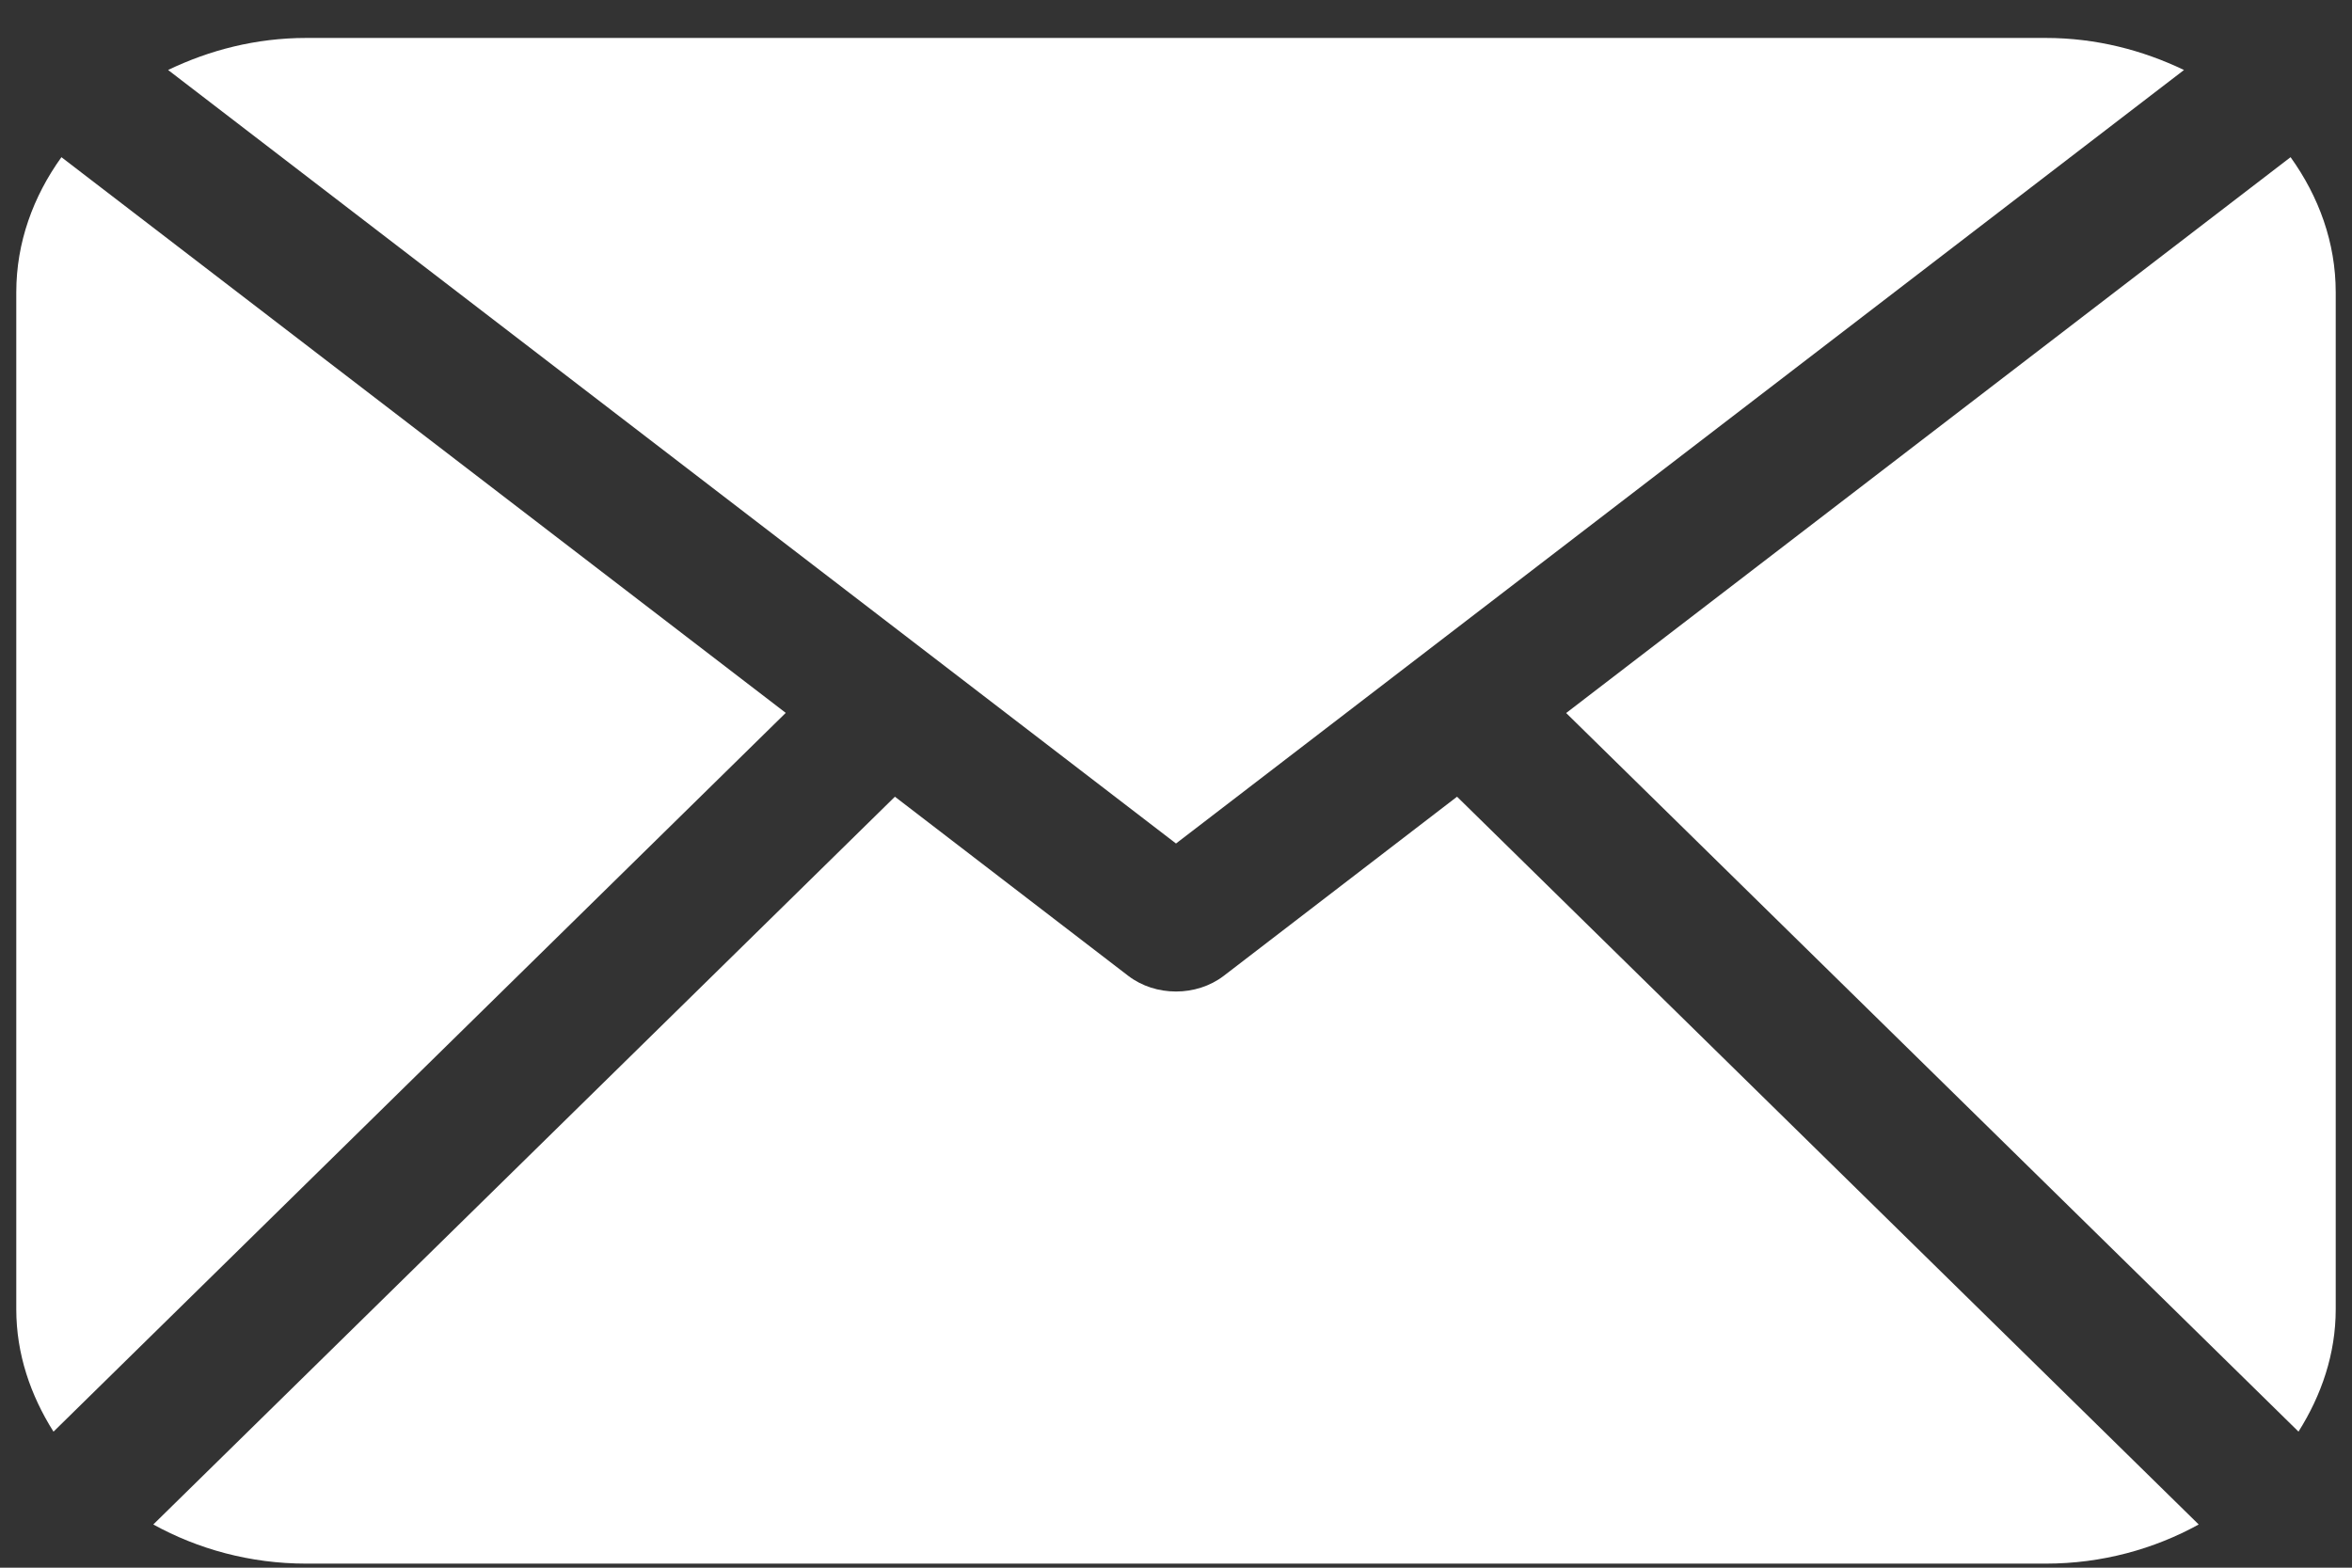 <?xml version="1.0" encoding="UTF-8"?> <svg xmlns="http://www.w3.org/2000/svg" width="51" height="34" viewBox="0 0 51 34" fill="none"><rect x="0" y="0" width="51" height="34" fill="#333333" stroke="none"/> <path d="M50.647 28.397C50.647 29.364 50.337 30.261 49.84 31.049L33.96 15.464L49.668 3.409C50.279 4.26 50.647 5.259 50.647 6.338V28.397ZM25.5 18.294L47.357 1.518C46.46 1.088 45.45 0.823 44.36 0.823H6.64C5.549 0.823 4.538 1.088 3.645 1.518L25.5 18.294ZM31.594 17.279L26.534 21.165C26.238 21.391 25.87 21.504 25.5 21.504C25.13 21.504 24.762 21.391 24.466 21.165L19.405 17.279L3.324 33.063C4.288 33.594 5.418 33.912 6.64 33.912H44.36C45.582 33.912 46.712 33.594 47.676 33.063L31.594 17.279ZM1.332 3.409C0.721 4.259 0.353 5.259 0.353 6.338V28.397C0.353 29.364 0.662 30.261 1.16 31.05L17.038 15.461L1.332 3.409Z" fill="white"></path> </svg> 